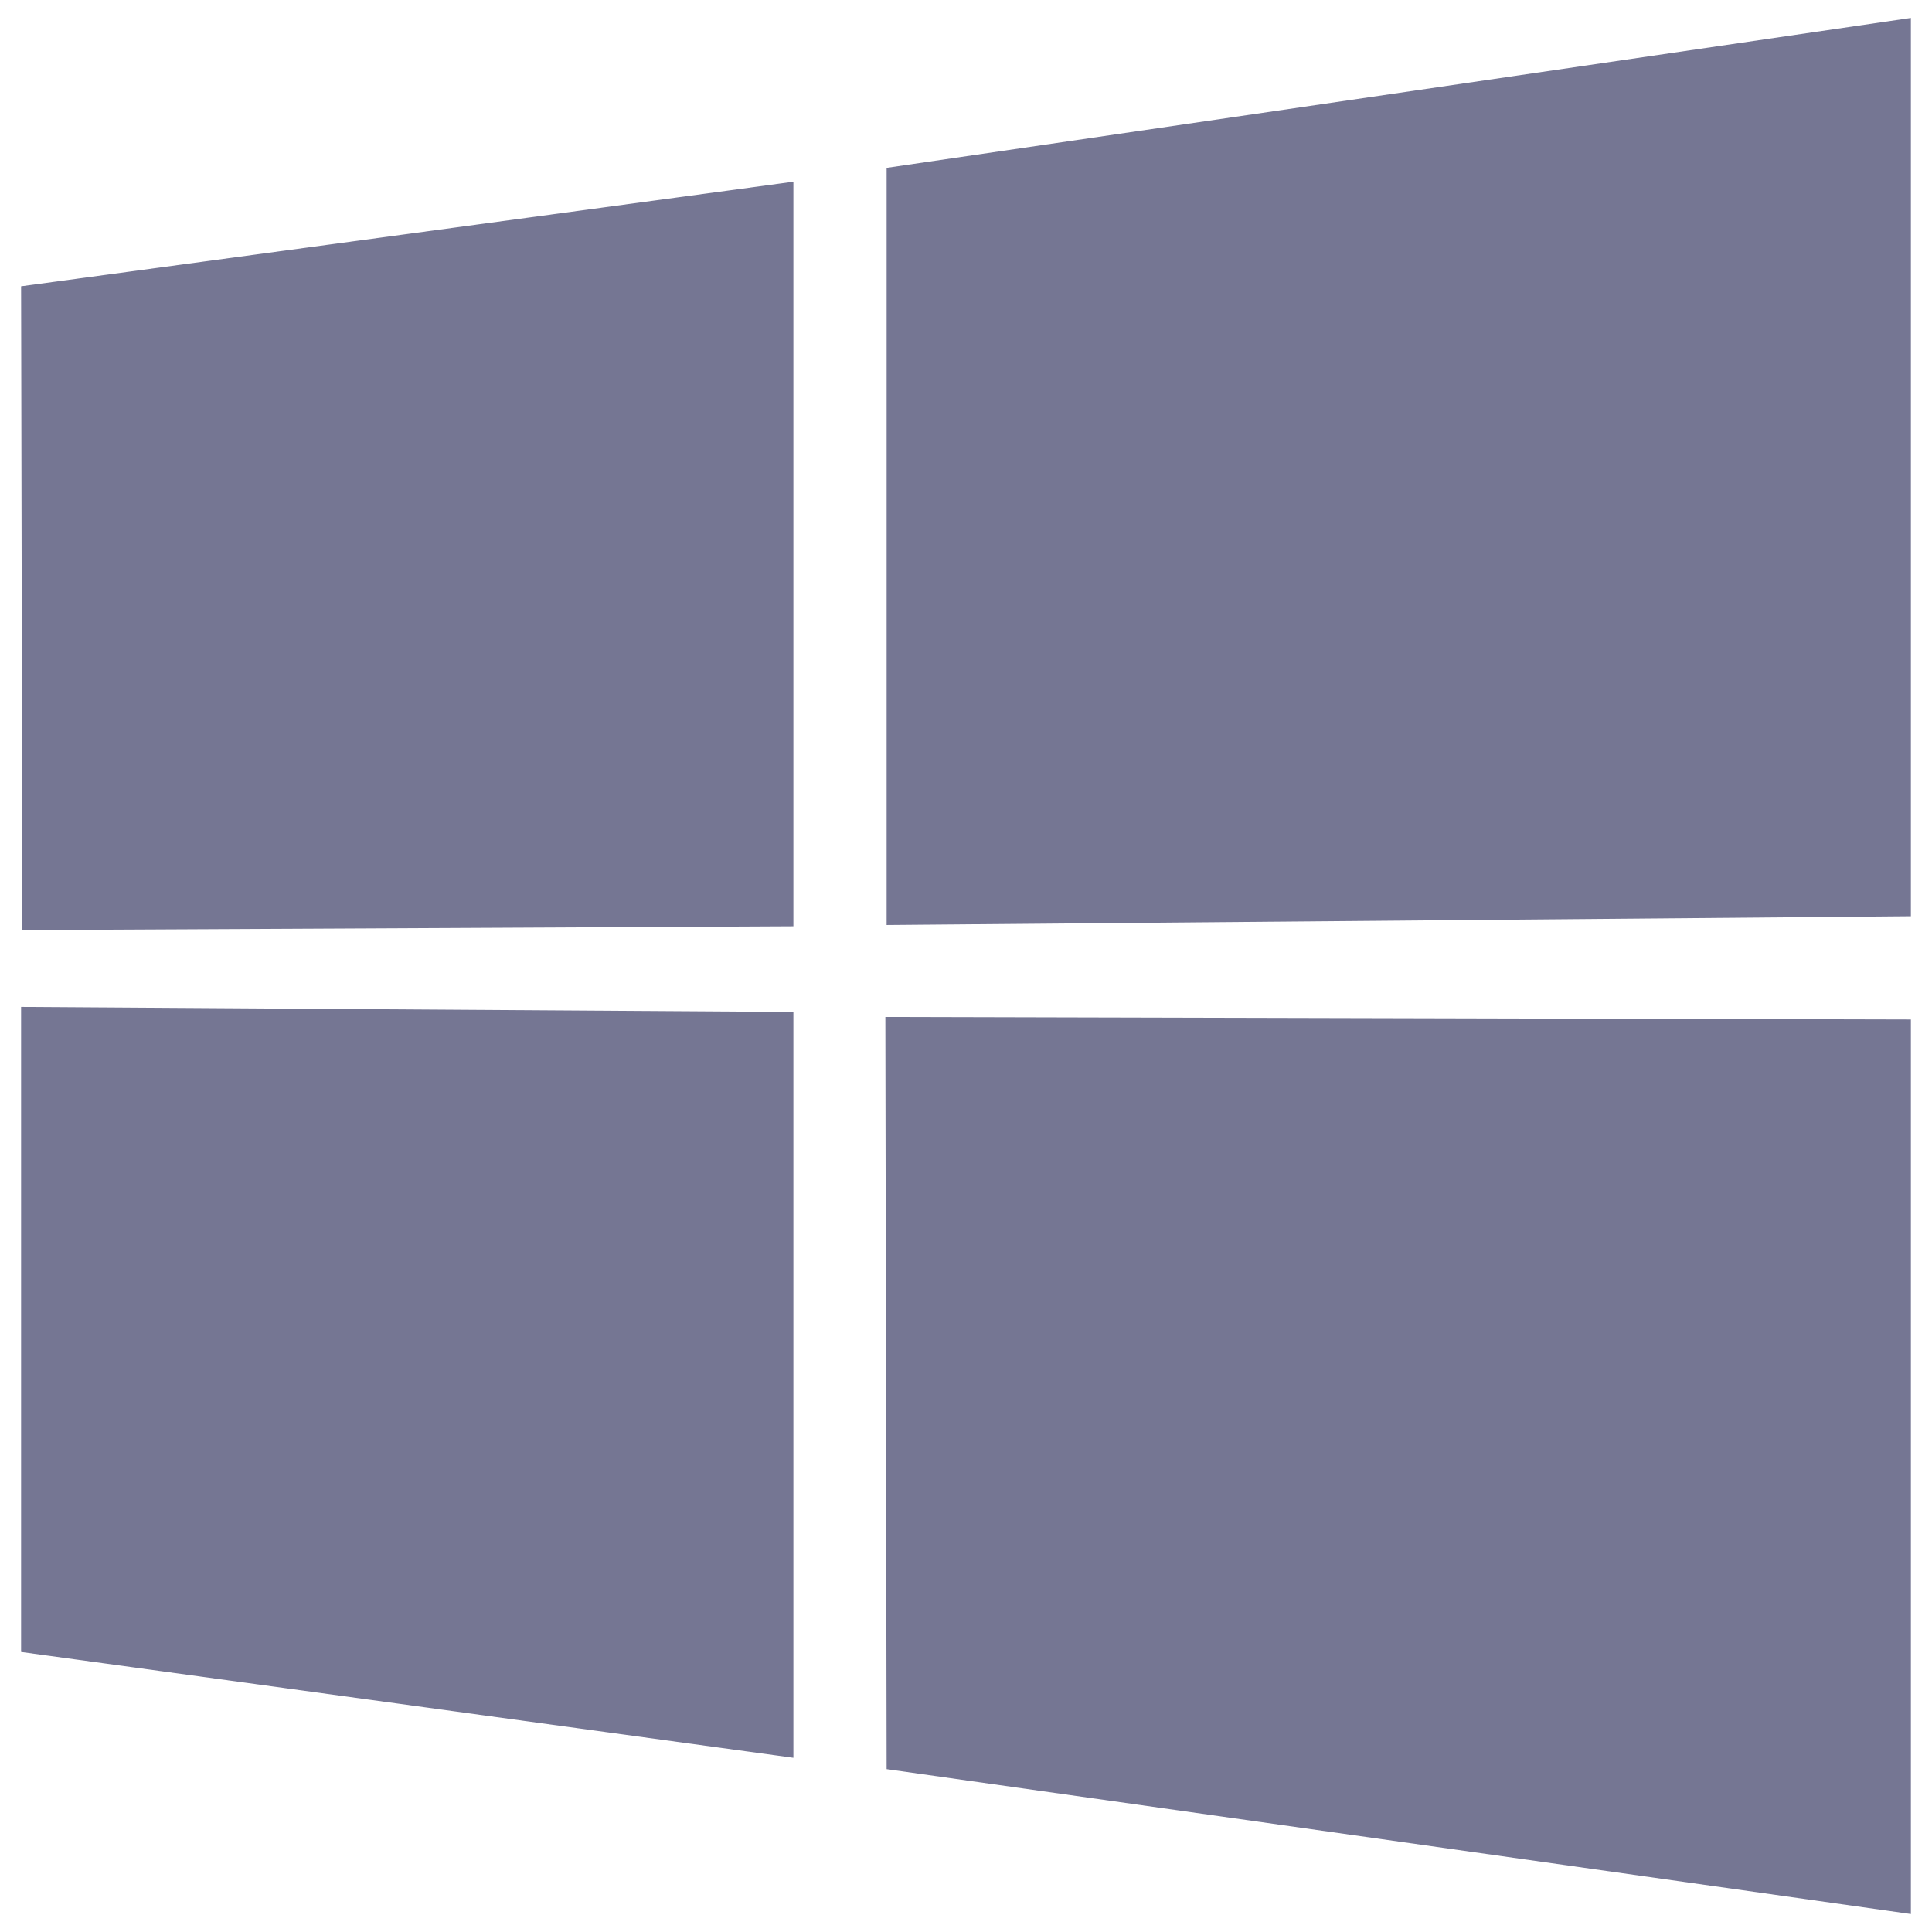 <svg xmlns="http://www.w3.org/2000/svg" xmlns:xlink="http://www.w3.org/1999/xlink" width="500" zoomAndPan="magnify" viewBox="0 0 375 375" height="500" preserveAspectRatio="xMidYMid meet" version="1.0"><defs><clipPath id="2a37184bc6"><path d="M 4.094 3.09 L 370.844 3.09 L 370.844 372 L 4.094 372 Z M 4.094 3.09 " clip-rule="nonzero"/></clipPath></defs><g clip-path="url(#2a37184bc6)"><path fill="#757693" d="M 4.094 55.566 L 153.996 35.27 L 153.996 179.793 L 4.34 180.527 Z M 153.996 196.422 L 153.996 341.188 L 4.094 320.648 L 4.094 195.441 Z M 172.094 32.578 L 370.902 3.48 L 370.902 177.836 L 172.094 179.547 Z M 370.902 197.887 L 370.902 371.512 L 172.094 343.391 L 171.848 197.398 Z M 370.902 197.887 " fill-opacity="1" fill-rule="nonzero"/></g></svg>